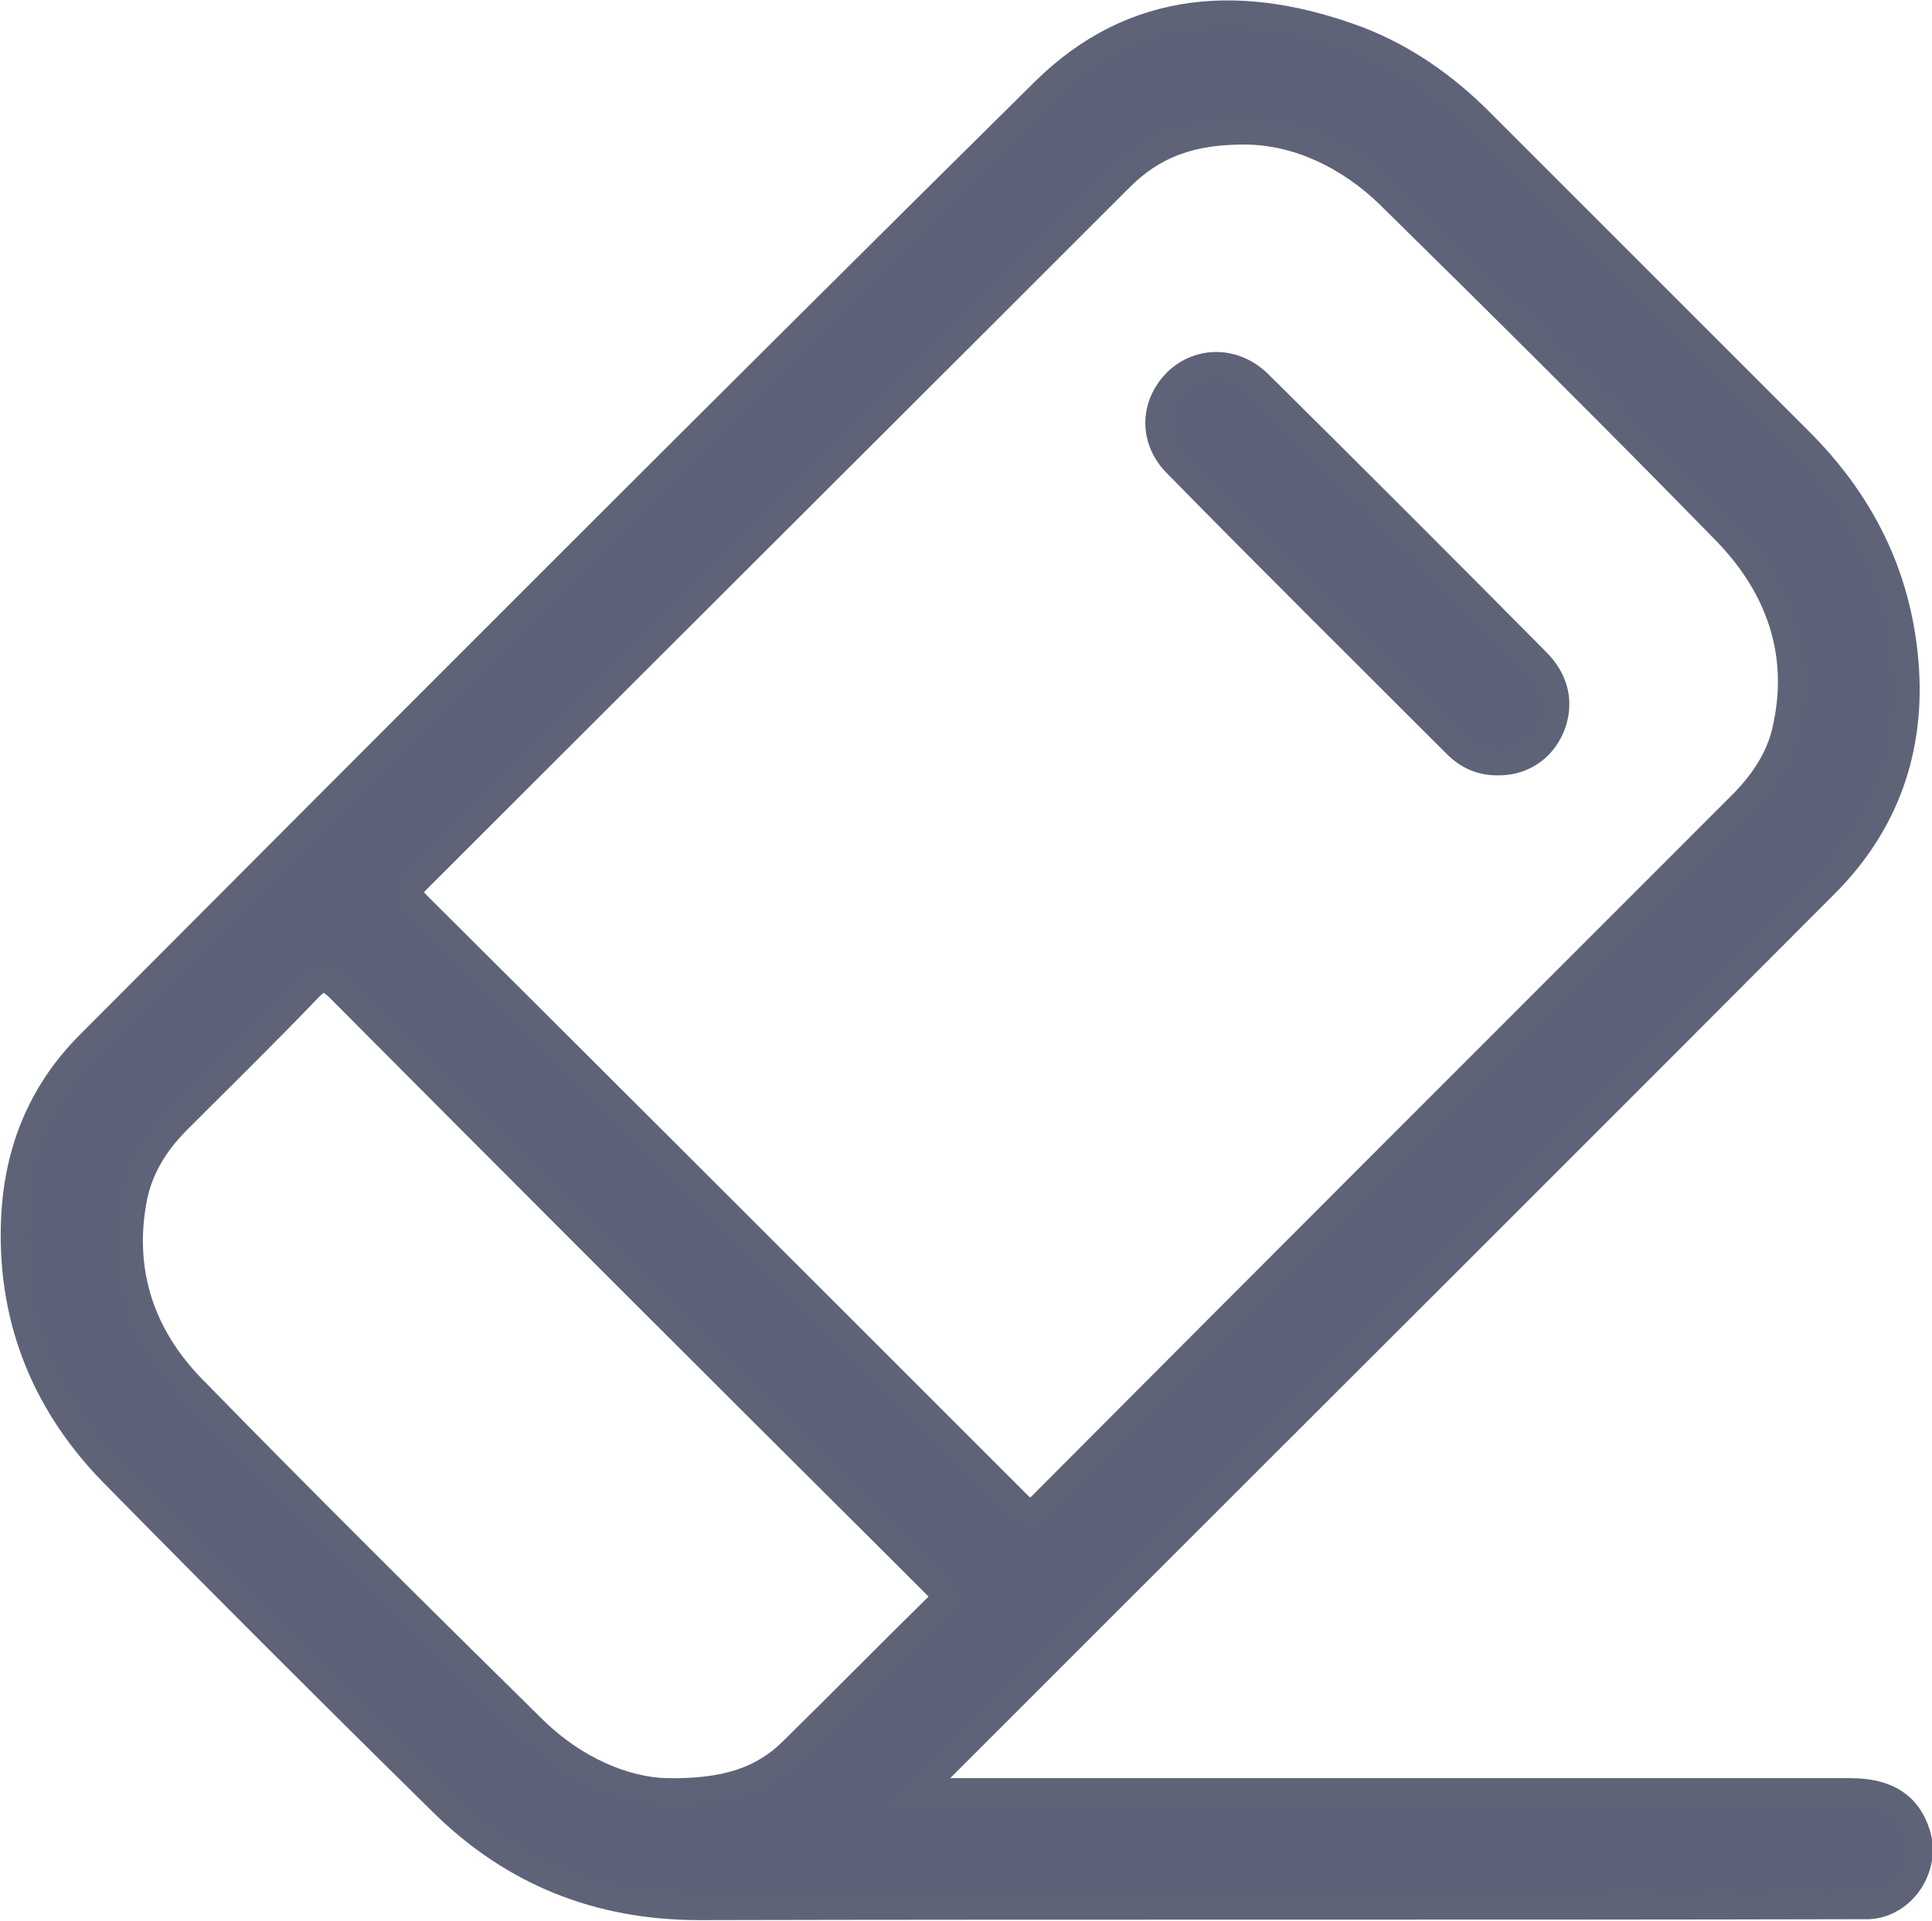 <?xml version="1.0" encoding="utf-8"?>
<!-- Generator: Adobe Illustrator 28.1.0, SVG Export Plug-In . SVG Version: 6.00 Build 0)  -->
<svg version="1.1" id="Layer_1" xmlns="http://www.w3.org/2000/svg" xmlns:xlink="http://www.w3.org/1999/xlink" x="0px" y="0px"
	 viewBox="0 0 21.38 21.26" enable-background="new 0 0 21.38 21.26" xml:space="preserve">
<g>
	<path fill="#5E6278" stroke="#5E6378" stroke-width="0.261" stroke-miterlimit="10" d="M21.23,20.29
		c-0.1-0.32-0.34-0.48-0.75-0.48c-3.33,0-6.66,0-9.98,0c-0.08,0-0.16,0-0.3,0c0.65-0.65,1.25-1.25,1.86-1.86
		c2.72-2.72,5.44-5.43,8.15-8.15c0.68-0.68,0.97-1.52,0.89-2.47c-0.08-0.97-0.49-1.78-1.17-2.46c-1.18-1.18-2.36-2.36-3.54-3.54
		c-0.39-0.39-0.83-0.7-1.34-0.9c-1.27-0.48-2.5-0.43-3.51,0.57C8.01,4.49,4.49,8.02,0.98,11.54c-0.56,0.56-0.82,1.24-0.84,2.02
		c-0.03,1.08,0.36,2.01,1.11,2.77c1.2,1.22,2.41,2.43,3.63,3.63c0.79,0.78,1.74,1.16,2.86,1.16c4.25-0.01,8.5,0,12.75-0.01
		c0.06,0,0.12,0,0.19,0C21.07,21.09,21.35,20.67,21.23,20.29z M4.63,9.75c2.59-2.59,5.19-5.18,7.78-7.77
		c0.36-0.36,0.78-0.52,1.4-0.51c0.54,0.01,1.1,0.26,1.56,0.71c1.25,1.23,2.49,2.46,3.72,3.72c0.58,0.6,0.85,1.34,0.65,2.19
		c-0.07,0.3-0.24,0.55-0.45,0.77c-2.59,2.59-5.18,5.18-7.77,7.78c-0.09,0.09-0.14,0.1-0.24,0C9.06,14.42,6.85,12.21,4.63,10
		C4.53,9.9,4.53,9.85,4.63,9.75z M7.38,19.81c-0.46-0.01-1.01-0.24-1.46-0.68c-1.27-1.25-2.54-2.51-3.79-3.79
		c-0.54-0.56-0.78-1.25-0.64-2.04c0.06-0.35,0.24-0.64,0.49-0.89c0.48-0.48,0.97-0.96,1.44-1.45c0.12-0.13,0.19-0.14,0.32-0.01
		c2.04,2.05,4.09,4.1,6.14,6.14c0.16,0.16,0.32,0.32,0.48,0.48c0.07,0.07,0.1,0.11,0.01,0.19c-0.53,0.52-1.06,1.06-1.59,1.58
		C8.44,19.69,8.02,19.82,7.38,19.81z"/>
	<path fill="#5E6278" stroke="#5E6378" stroke-width="0.261" stroke-miterlimit="10" d="M16.1,8.25c0.13,0.13,0.28,0.2,0.46,0.2
		c0.28,0.01,0.51-0.14,0.62-0.39c0.11-0.26,0.06-0.53-0.16-0.75C16,6.28,14.98,5.26,13.95,4.24c-0.28-0.28-0.68-0.28-0.94-0.03
		c-0.27,0.27-0.28,0.67,0.01,0.95C14.04,6.2,15.07,7.22,16.1,8.25z"/>
</g>
</svg>
